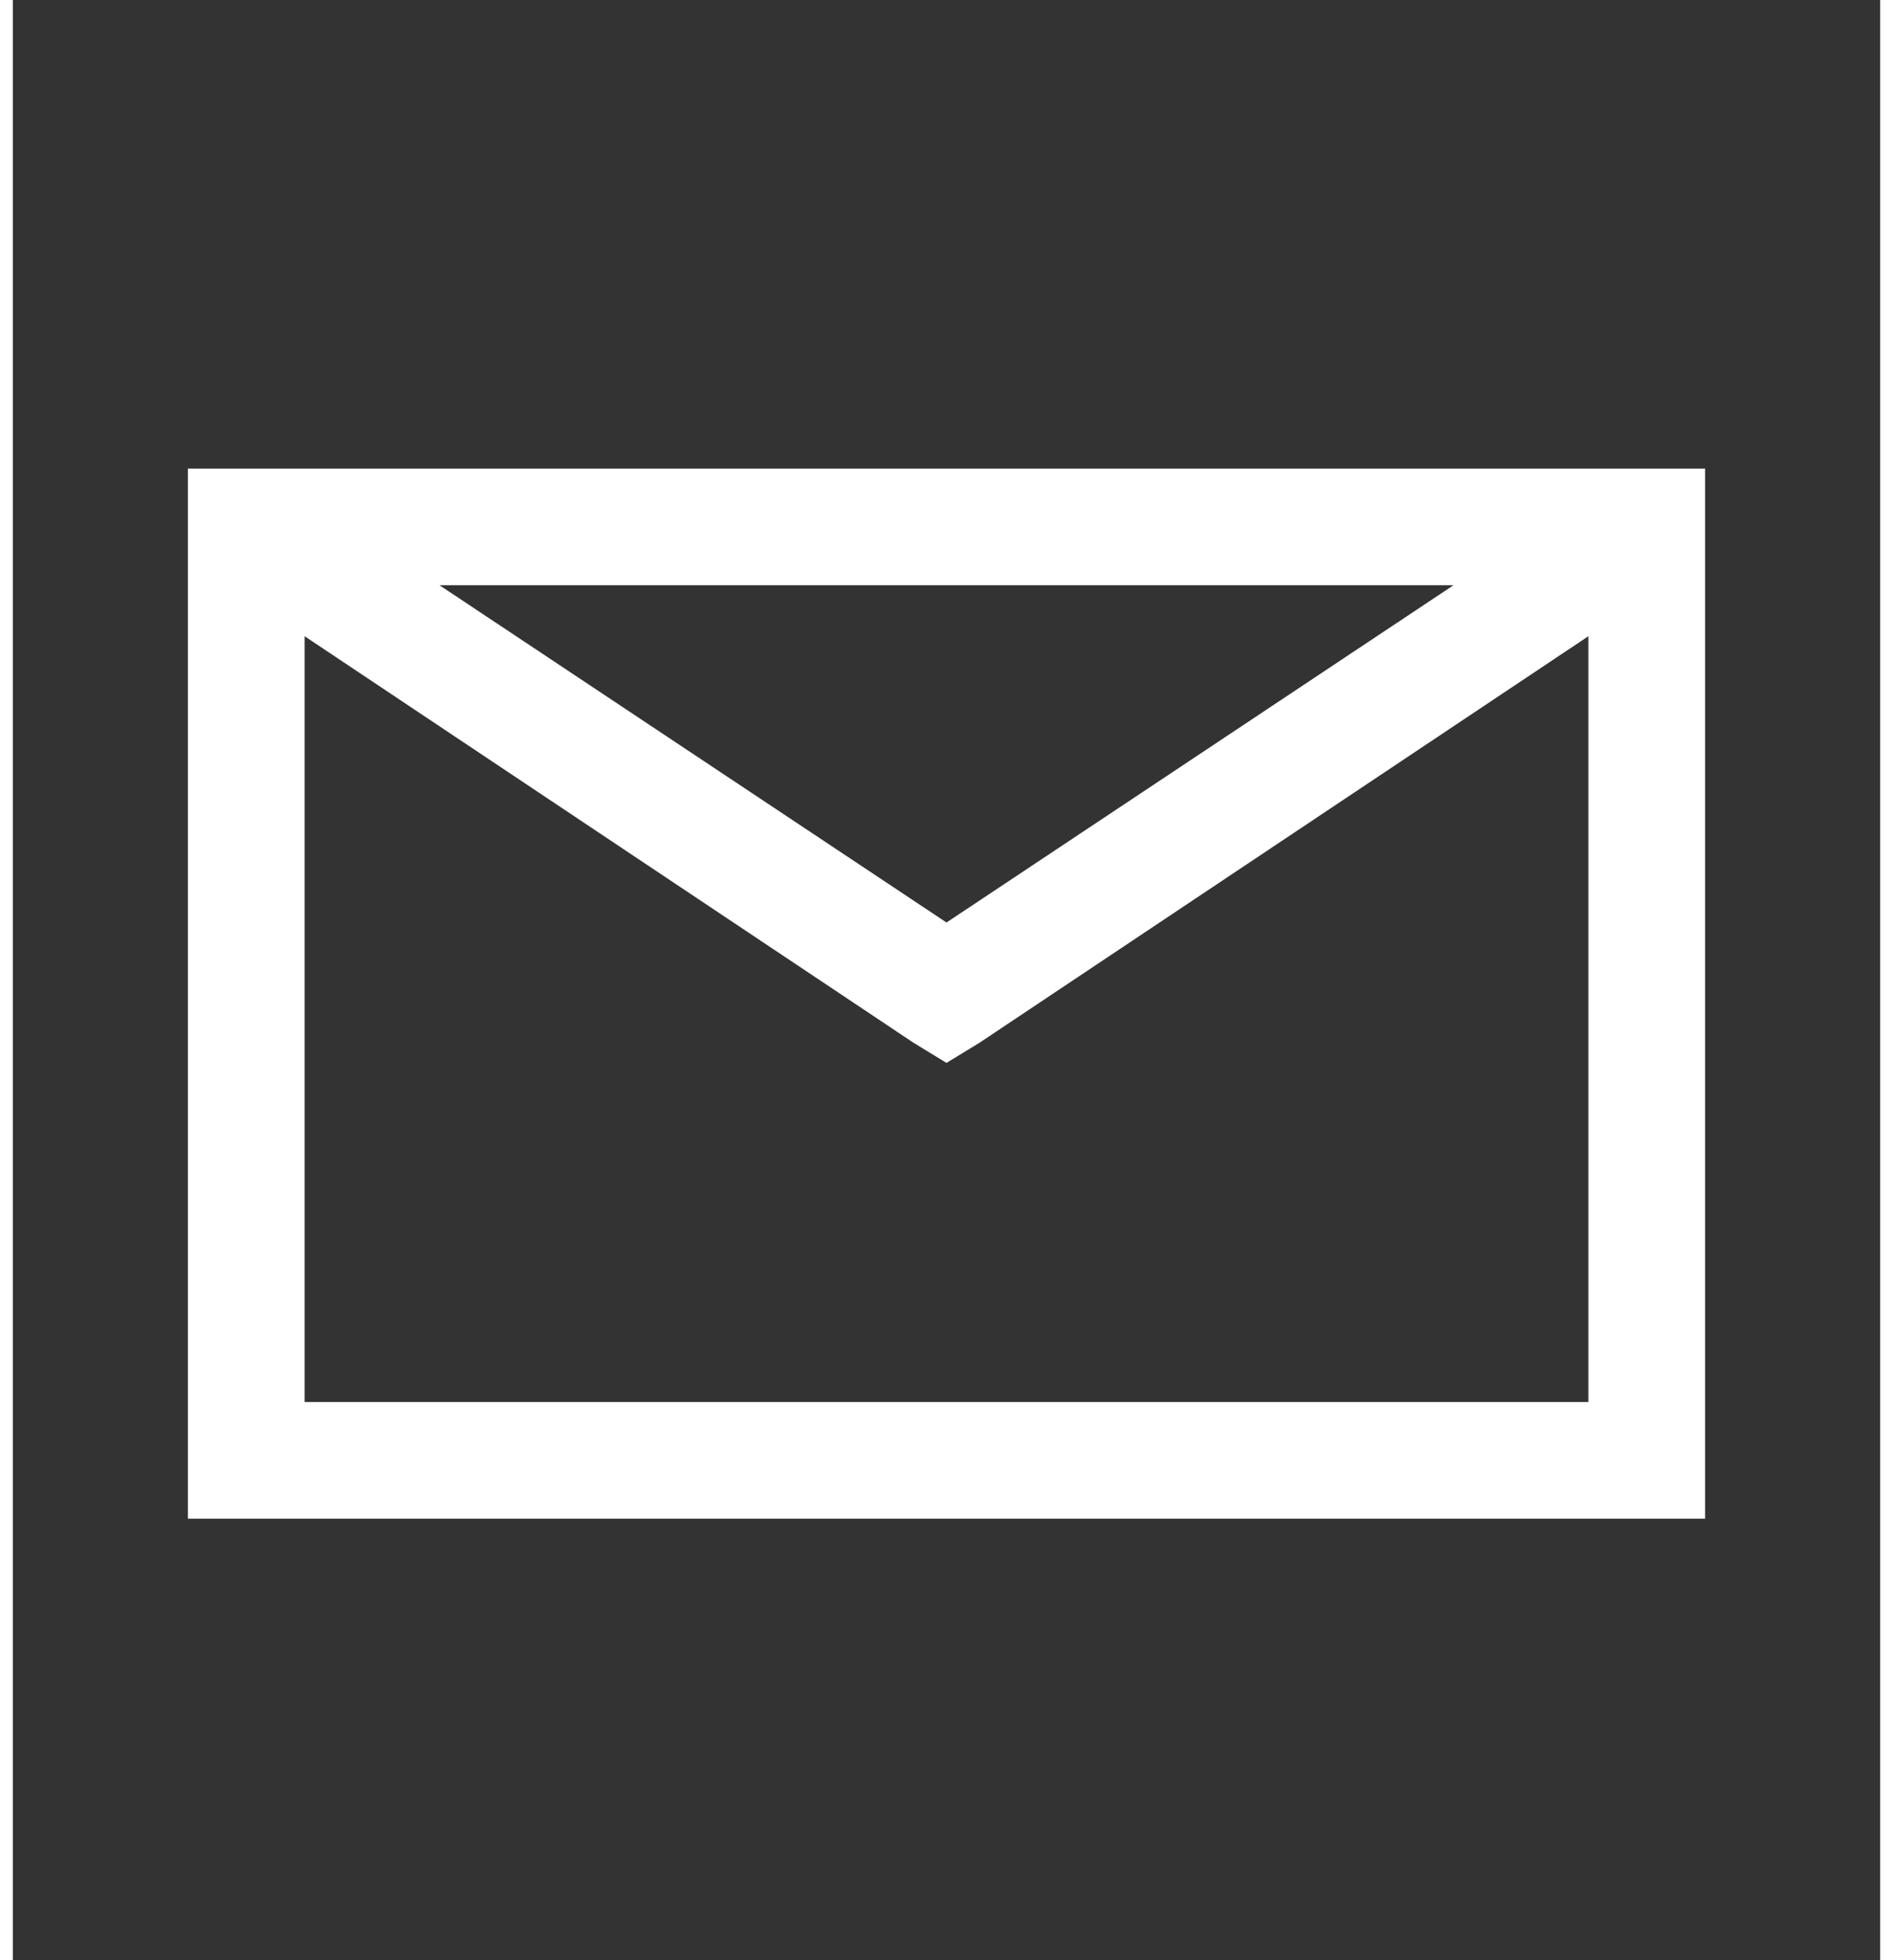 <svg width="28" height="29" viewBox="0 0 20 21" fill="none" xmlns="http://www.w3.org/2000/svg">
<rect x="0" y="0" width="20" height="21" fill="#333333" stroke="none"/>
<path d="M1.875 5.02V5.645V15.645V16.27H2.5H17.5H18.125V15.645V5.645V5.02H17.5H2.5H1.875ZM4.57 6.27H15.43L10 9.883L4.57 6.27ZM3.125 6.816L9.648 11.172L10 11.387L10.352 11.172L16.875 6.816V15.02H3.125V6.816Z" fill="white"/>
</svg>
